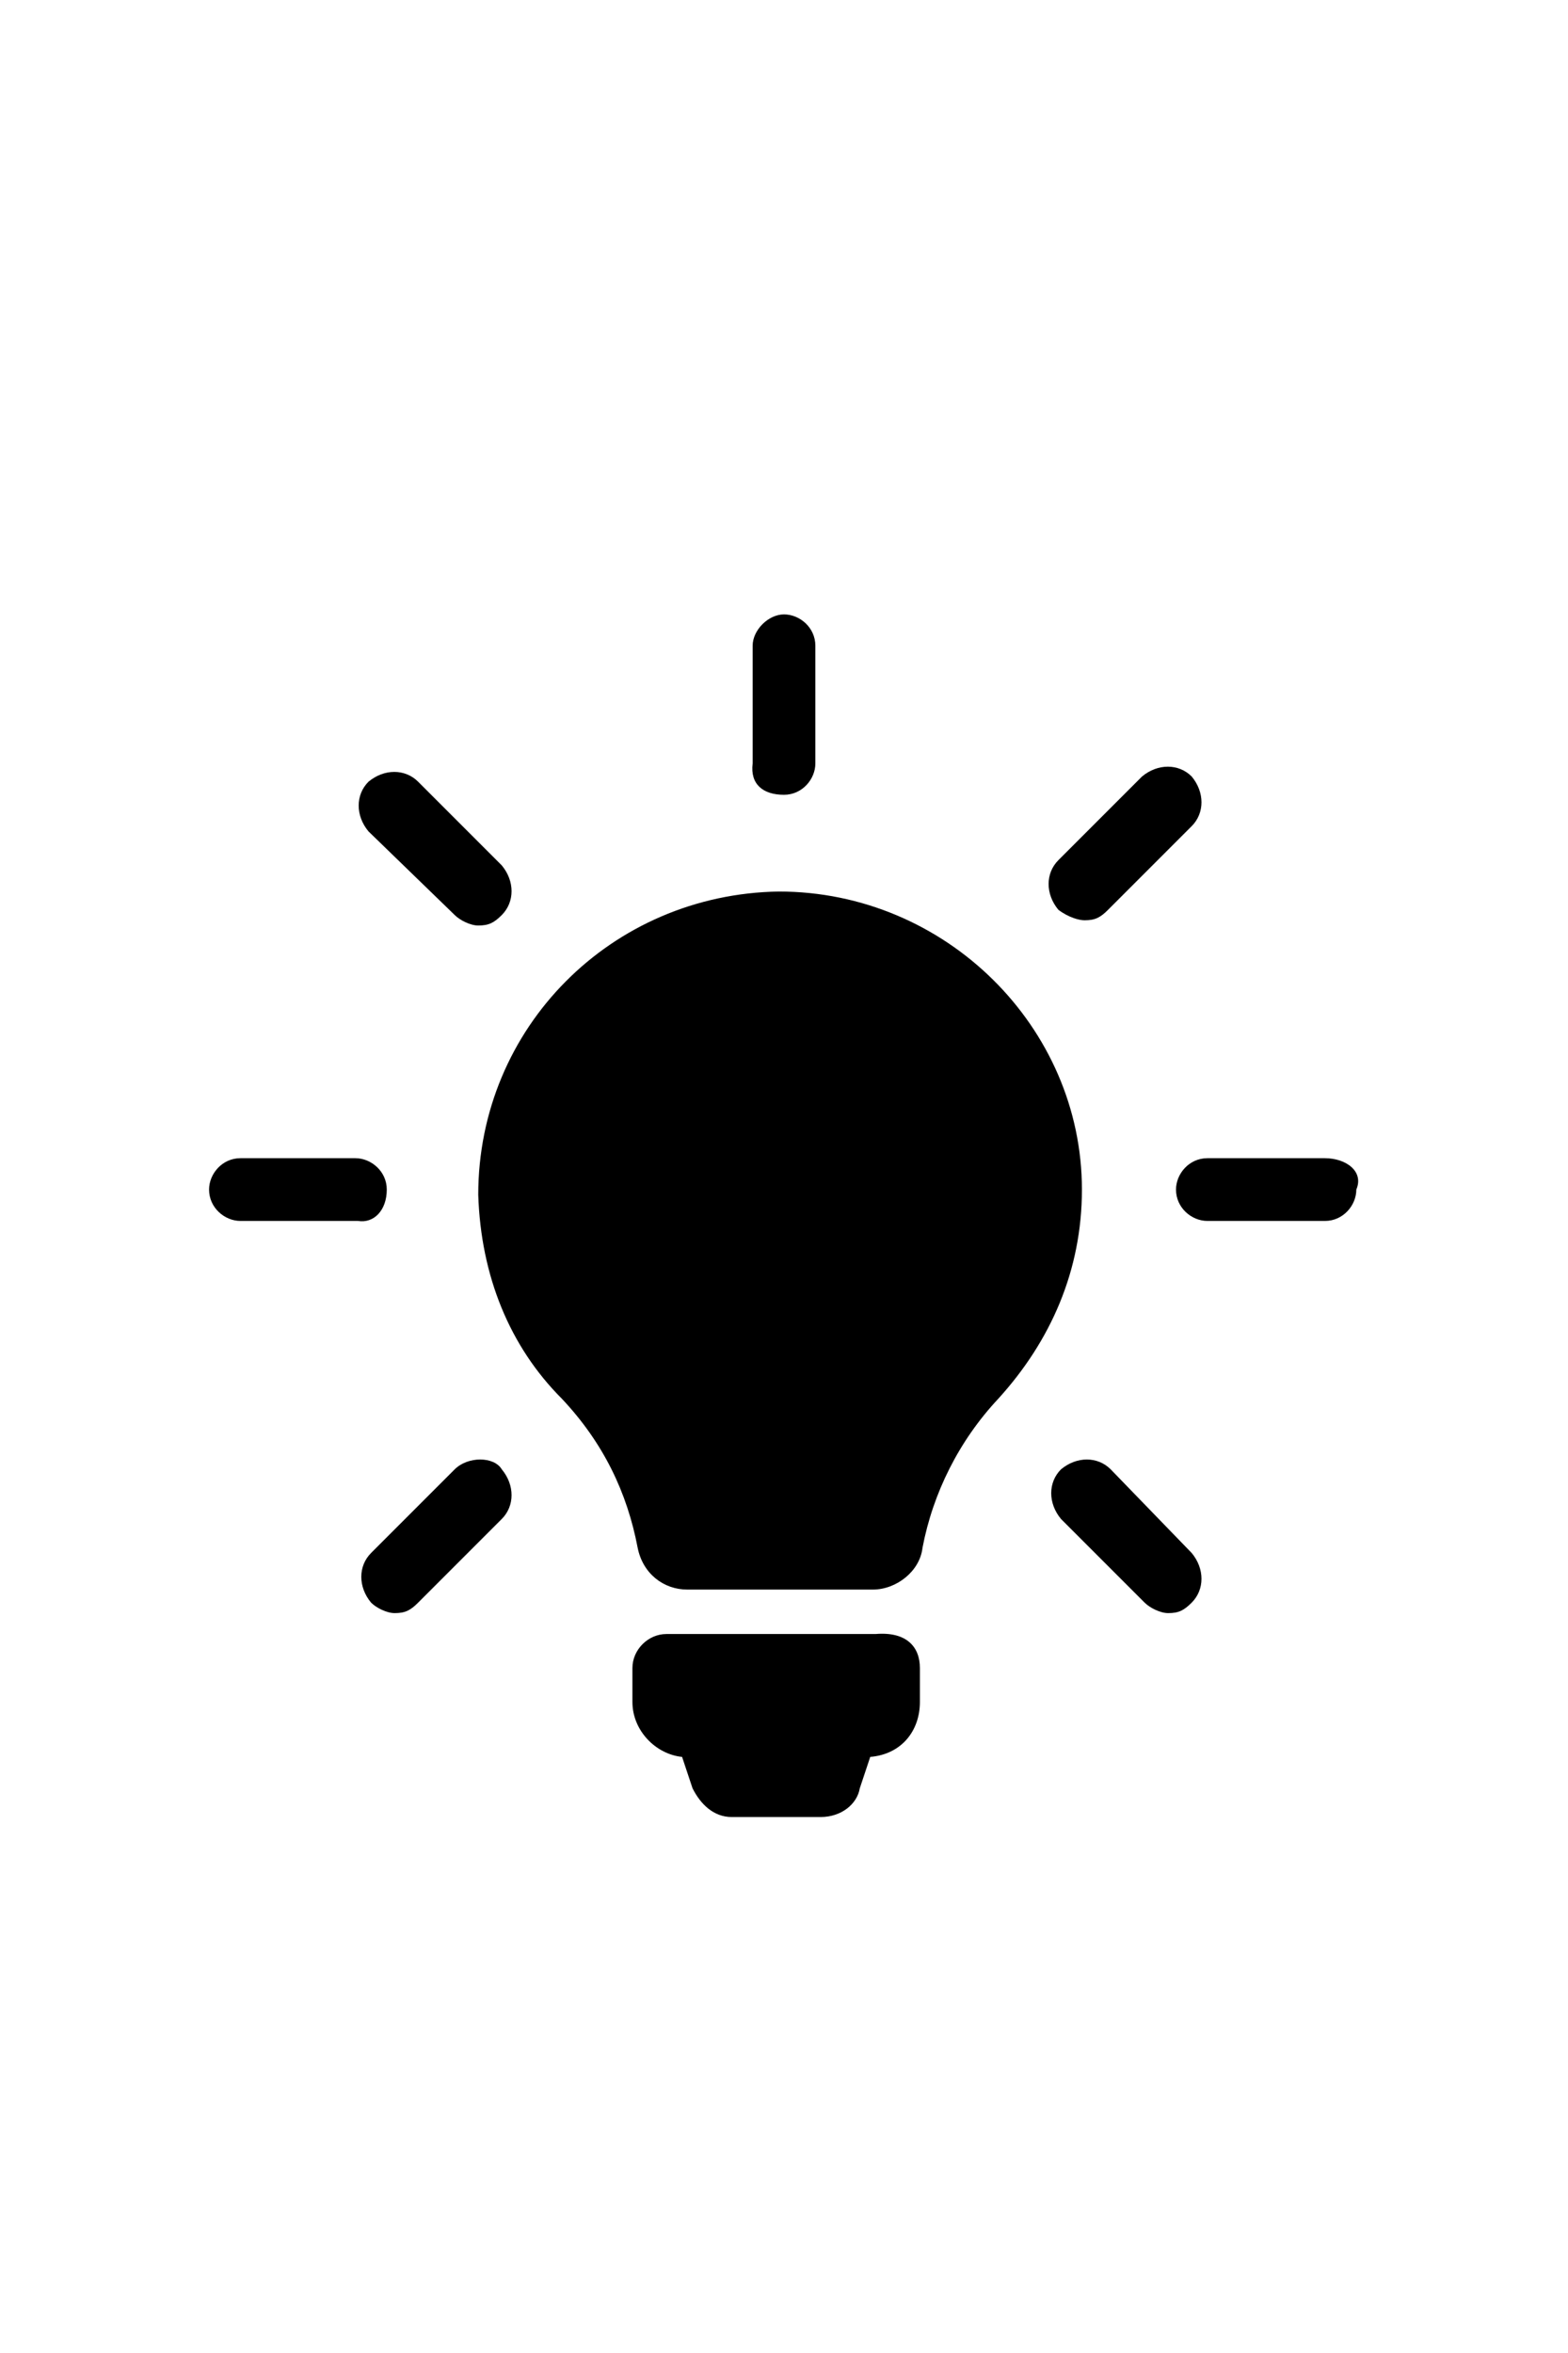 <?xml version="1.0" encoding="utf-8"?>
<!-- Generator: Adobe Illustrator 22.1.0, SVG Export Plug-In . SVG Version: 6.00 Build 0)  -->
<svg version="1.1" id="Calque_1" xmlns="http://www.w3.org/2000/svg" xmlns:xlink="http://www.w3.org/1999/xlink" x="0px" y="0px"
	 viewBox="0 0 60 90" style="enable-background:new 0 0 60 90;" xml:space="preserve">
<g>
	<path d="M35.2,63.8v1.3c0,1.1-0.7,2-1.9,2.1l-0.4,1.2c-0.1,0.6-0.7,1.1-1.5,1.1h-3.4c-0.7,0-1.2-0.5-1.5-1.1l-0.4-1.2
		c-1-0.1-1.9-1-1.9-2.1v-1.3c0-0.7,0.6-1.3,1.3-1.3h8C34.7,62.4,35.2,63,35.2,63.8L35.2,63.8z"/>
	<path d="M41.4,45.5c0,3.1-1.2,5.8-3.2,8c-1.5,1.6-2.5,3.6-2.9,5.7c-0.1,0.9-1,1.6-1.9,1.6h-7.1c-0.9,0-1.7-0.6-1.9-1.6
		c-0.4-2.1-1.3-4-2.9-5.7c-2-2-3.1-4.7-3.2-7.8c0-6.4,5.1-11.5,11.5-11.6C36.2,34.1,41.4,39.3,41.4,45.5L41.4,45.5z"/>
	<path d="M30,30.4c0.7,0,1.2-0.6,1.2-1.2v-4.5c0-0.7-0.6-1.2-1.2-1.2s-1.2,0.6-1.2,1.2v4.5C28.7,30,29.2,30.4,30,30.4L30,30.4z"/>
	<path d="M14.8,45.5c0-0.7-0.6-1.2-1.2-1.2H9.2c-0.7,0-1.2,0.6-1.2,1.2c0,0.7,0.6,1.2,1.2,1.2h4.5C14.3,46.8,14.8,46.3,14.8,45.5
		L14.8,45.5z"/>
	<path d="M50.7,44.3h-4.5c-0.7,0-1.2,0.6-1.2,1.2c0,0.7,0.6,1.2,1.2,1.2h4.5c0.7,0,1.2-0.6,1.2-1.2C52.2,44.8,51.5,44.3,50.7,44.3
		L50.7,44.3z"/>
	<path d="M17.4,56.2l-3.2,3.2c-0.5,0.5-0.5,1.3,0,1.9c0.2,0.2,0.6,0.4,0.9,0.4c0.4,0,0.6-0.1,0.9-0.4l3.2-3.2c0.5-0.5,0.5-1.3,0-1.9
		C18.9,55.7,17.9,55.7,17.4,56.2L17.4,56.2z"/>
	<path d="M41.5,35.2c0.4,0,0.6-0.1,0.9-0.4l3.2-3.2c0.5-0.5,0.5-1.3,0-1.9c-0.5-0.5-1.3-0.5-1.9,0l-3.2,3.2c-0.5,0.5-0.5,1.3,0,1.9
		C40.9,35.1,41.3,35.2,41.5,35.2L41.5,35.2z"/>
	<path d="M17.4,35c0.2,0.2,0.6,0.4,0.9,0.4c0.4,0,0.6-0.1,0.9-0.4c0.5-0.5,0.5-1.3,0-1.9l-3.2-3.2c-0.5-0.5-1.3-0.5-1.9,0
		c-0.5,0.5-0.5,1.3,0,1.9L17.4,35z"/>
	<path d="M42.5,56.2c-0.5-0.5-1.3-0.5-1.9,0c-0.5,0.5-0.5,1.3,0,1.9l3.2,3.2c0.2,0.2,0.6,0.4,0.9,0.4c0.4,0,0.6-0.1,0.9-0.4
		c0.5-0.5,0.5-1.3,0-1.9L42.5,56.2z"/>
	<path d="M42.5,56.2"/>
</g>
</svg>
